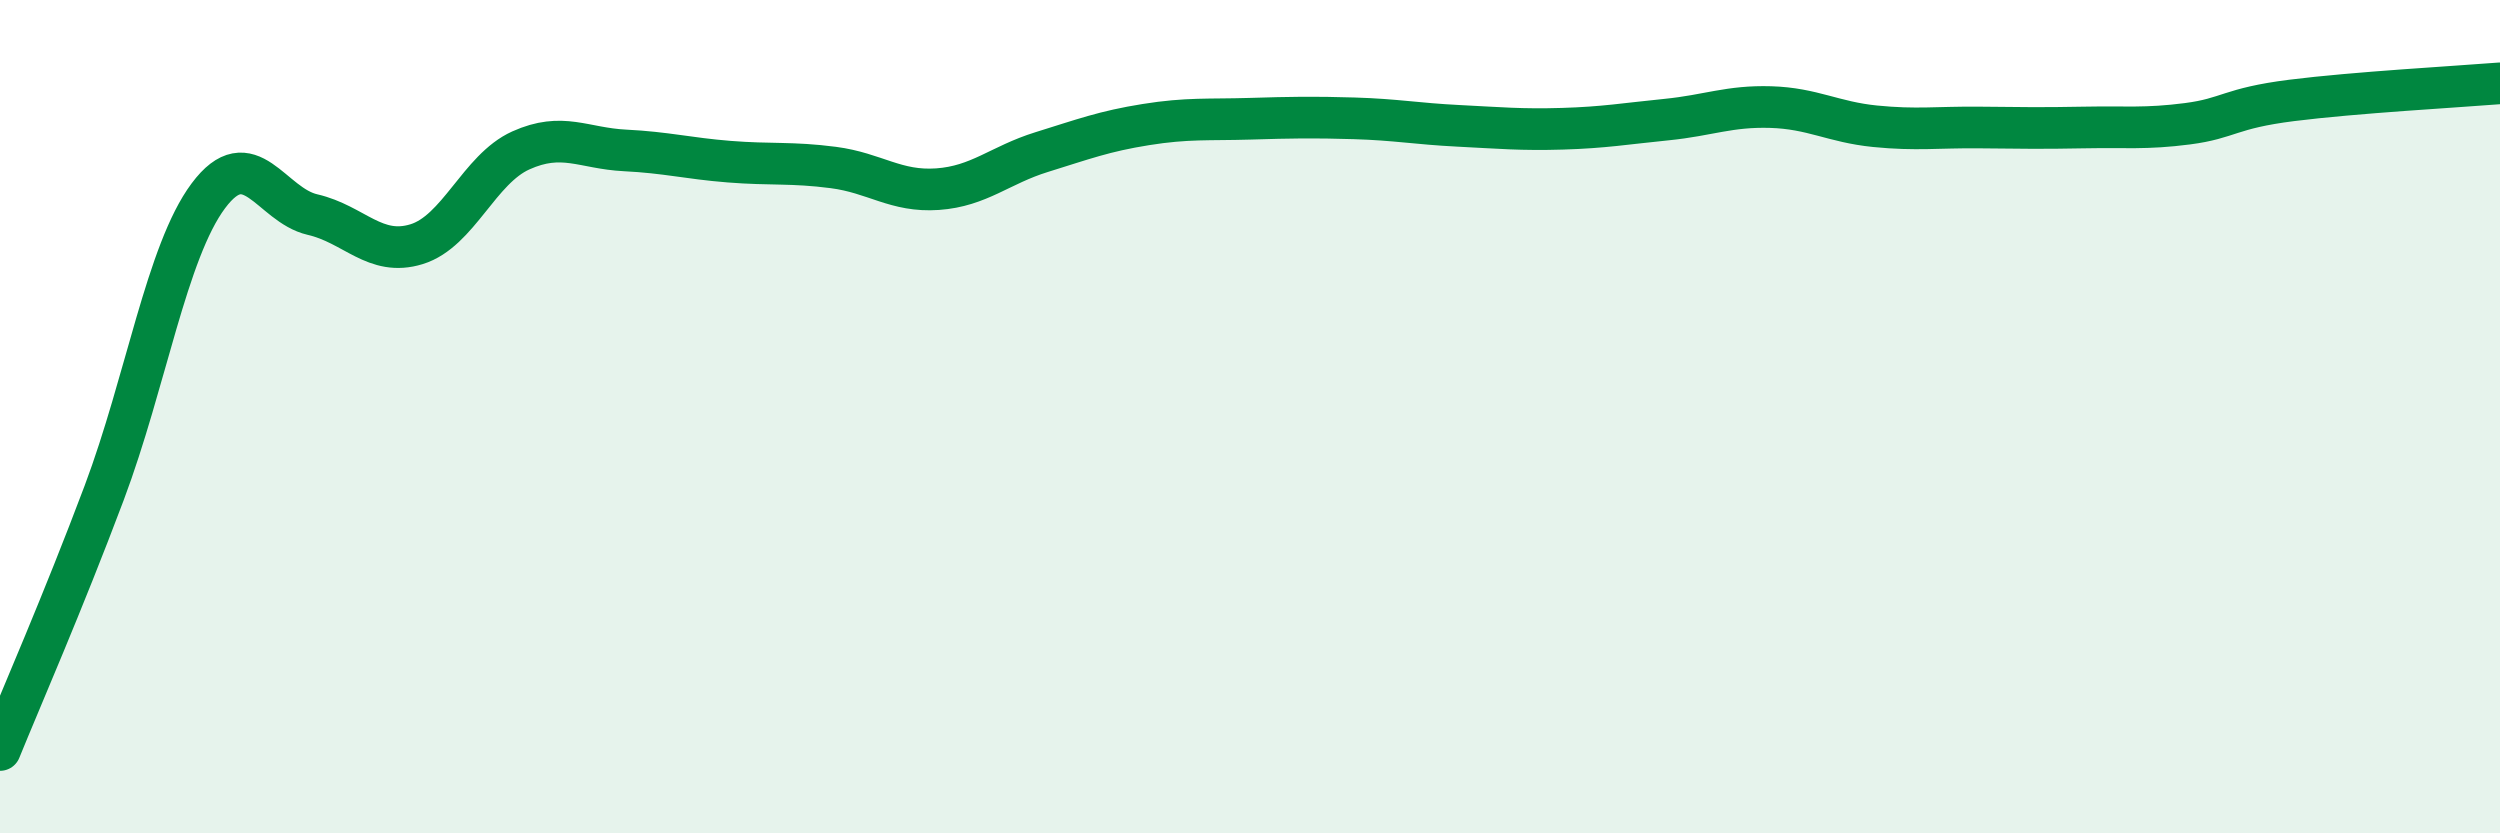 
    <svg width="60" height="20" viewBox="0 0 60 20" xmlns="http://www.w3.org/2000/svg">
      <path
        d="M 0,18 C 0.5,16.77 1.5,14.49 2.5,11.83 C 3.5,9.17 4,6.04 5,4.7 C 6,3.36 6.5,4.92 7.5,5.15 C 8.5,5.38 9,6.17 10,5.86 C 11,5.55 11.5,4.06 12.5,3.61 C 13.5,3.16 14,3.56 15,3.61 C 16,3.66 16.5,3.8 17.5,3.88 C 18.5,3.96 19,3.89 20,4.02 C 21,4.15 21.5,4.61 22.5,4.54 C 23.5,4.47 24,3.96 25,3.65 C 26,3.34 26.5,3.15 27.5,2.99 C 28.5,2.83 29,2.88 30,2.85 C 31,2.82 31.5,2.81 32.5,2.84 C 33.5,2.87 34,2.97 35,3.02 C 36,3.07 36.5,3.12 37.5,3.09 C 38.5,3.06 39,2.97 40,2.87 C 41,2.77 41.5,2.54 42.5,2.57 C 43.5,2.6 44,2.93 45,3.03 C 46,3.13 46.5,3.05 47.5,3.06 C 48.5,3.07 49,3.08 50,3.06 C 51,3.04 51.5,3.1 52.5,2.97 C 53.5,2.84 53.5,2.6 55,2.41 C 56.5,2.22 59,2.08 60,2L60 20L0 20Z"
        fill="#008740"
        opacity="0.1"
        stroke-linecap="round"
        stroke-linejoin="round"
      />
      <path
        d="M 0,18 C 0.5,16.77 1.5,14.49 2.5,11.83 C 3.5,9.17 4,6.04 5,4.7 C 6,3.36 6.5,4.92 7.5,5.15 C 8.5,5.38 9,6.17 10,5.86 C 11,5.55 11.5,4.06 12.5,3.61 C 13.5,3.16 14,3.56 15,3.61 C 16,3.66 16.5,3.8 17.5,3.88 C 18.5,3.96 19,3.89 20,4.02 C 21,4.15 21.5,4.61 22.5,4.54 C 23.5,4.47 24,3.96 25,3.65 C 26,3.34 26.5,3.15 27.5,2.99 C 28.5,2.83 29,2.88 30,2.85 C 31,2.82 31.5,2.81 32.5,2.84 C 33.5,2.87 34,2.97 35,3.02 C 36,3.07 36.5,3.12 37.5,3.09 C 38.5,3.06 39,2.97 40,2.87 C 41,2.77 41.5,2.54 42.5,2.57 C 43.5,2.6 44,2.93 45,3.03 C 46,3.13 46.5,3.05 47.5,3.06 C 48.5,3.07 49,3.08 50,3.06 C 51,3.04 51.5,3.1 52.5,2.97 C 53.5,2.84 53.5,2.6 55,2.41 C 56.5,2.22 59,2.08 60,2"
        stroke="#008740"
        stroke-width="1"
        fill="none"
        stroke-linecap="round"
        stroke-linejoin="round"
      />
    </svg>
  
